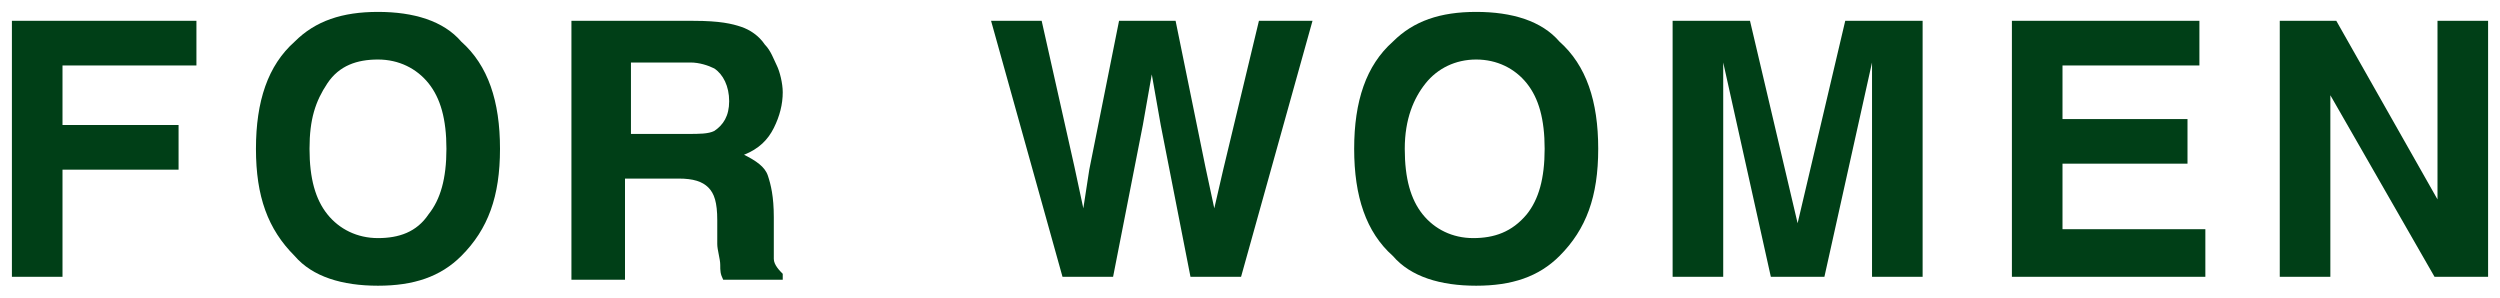 <?xml version="1.0" encoding="utf-8"?>
<!-- Generator: Adobe Illustrator 28.0.0, SVG Export Plug-In . SVG Version: 6.00 Build 0)  -->
<svg version="1.1" id="レイヤー_1" xmlns="http://www.w3.org/2000/svg" xmlns:xlink="http://www.w3.org/1999/xlink" x="0px"
	 y="0px" viewBox="0 0 84 10" style="enable-background:new 0 0 84 10;" xml:space="preserve">
<style type="text/css">
	.st0{fill:#003f17;}
</style>
<g>
	<g>
		<path class="st0" d="M0.4,0.7h6.2v1.5H2.1v2H6v1.5H2.1v3.6H0.4V0.7z"/>
		<path class="st0" d="M15.5,8.6c-0.7,0.7-1.6,1-2.8,1s-2.2-0.3-2.8-1C9,7.7,8.6,6.6,8.6,5c0-1.6,0.4-2.8,1.3-3.6
			c0.7-0.7,1.6-1,2.8-1s2.2,0.3,2.8,1c0.9,0.8,1.3,2,1.3,3.6C16.8,6.6,16.4,7.7,15.5,8.6z M14.4,7.2C14.8,6.7,15,6,15,5
			c0-1-0.2-1.7-0.6-2.2S13.4,2,12.7,2S11.4,2.2,11,2.8S10.4,4,10.4,5s0.2,1.7,0.6,2.2S12,8,12.7,8S14,7.8,14.4,7.2z"/>
		<path class="st0" d="M24.9,0.9c0.3,0.1,0.6,0.3,0.8,0.6c0.2,0.2,0.3,0.5,0.4,0.7s0.2,0.6,0.2,0.9c0,0.4-0.1,0.8-0.3,1.2
			S25.5,5,25,5.2c0.4,0.2,0.7,0.4,0.8,0.7s0.2,0.7,0.2,1.4v0.6c0,0.4,0,0.7,0,0.8c0,0.2,0.2,0.4,0.3,0.5v0.2h-2
			c-0.1-0.2-0.1-0.3-0.1-0.5c0-0.2-0.1-0.5-0.1-0.7l0-0.8c0-0.6-0.1-0.9-0.3-1.1c-0.2-0.2-0.5-0.3-1-0.3h-1.8v3.4h-1.8V0.7h4.1
			C24.2,0.7,24.6,0.8,24.9,0.9z M21.2,2.2v2.3h1.9c0.4,0,0.7,0,0.9-0.1c0.3-0.2,0.5-0.5,0.5-1c0-0.5-0.2-0.9-0.5-1.1
			c-0.2-0.1-0.5-0.2-0.8-0.2H21.2z"/>
		<path class="st0" d="M35,0.7l1.1,4.9L36.4,7l0.2-1.3l1-5h1.9l1,4.9L40.8,7l0.3-1.3l1.2-5h1.8l-2.4,8.6h-1.7l-1-5.1l-0.3-1.7
			l-0.3,1.7l-1,5.1h-1.7l-2.4-8.6H35z"/>
		<path class="st0" d="M52.4,8.6c-0.7,0.7-1.6,1-2.8,1s-2.2-0.3-2.8-1c-0.9-0.8-1.3-2-1.3-3.6c0-1.6,0.4-2.8,1.3-3.6
			c0.7-0.7,1.6-1,2.8-1s2.2,0.3,2.8,1c0.9,0.8,1.3,2,1.3,3.6C53.7,6.6,53.3,7.7,52.4,8.6z M51.3,7.2C51.7,6.7,51.9,6,51.9,5
			c0-1-0.2-1.7-0.6-2.2S50.3,2,49.6,2s-1.3,0.3-1.7,0.8S47.2,4,47.2,5s0.2,1.7,0.6,2.2s1,0.8,1.7,0.8S50.8,7.8,51.3,7.2z"/>
		<path class="st0" d="M62,0.7h2.6v8.6h-1.7V3.5c0-0.2,0-0.4,0-0.7s0-0.5,0-0.7l-1.6,7.2h-1.8l-1.6-7.2c0,0.2,0,0.4,0,0.7
			s0,0.5,0,0.7v5.8h-1.7V0.7h2.6l1.6,6.8L62,0.7z"/>
		<path class="st0" d="M73.9,2.2h-4.6v1.8h4.2v1.5h-4.2v2.2h4.8v1.6h-6.5V0.7h6.3V2.2z"/>
		<path class="st0" d="M76.6,0.7h1.9l3.4,6v-6h1.7v8.6h-1.8l-3.5-6.1v6.1h-1.7V0.7z"/>
	</g>
</g>
</svg>
